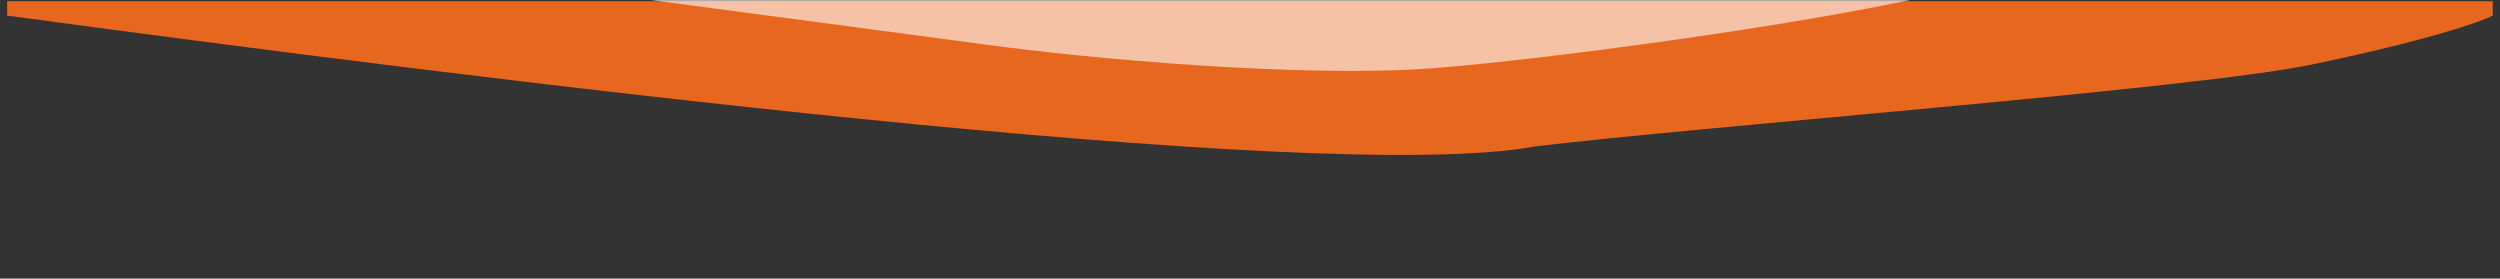 <svg width="1041" height="116" viewBox="0 0 1041 116" fill="none" xmlns="http://www.w3.org/2000/svg">
<rect x="0" y="0" width="1041" height="116" fill="#333333" stroke="none"/>
<path d="M638.977 60.994C550.577 77.394 196.484 32.659 2.984 6.492L2.984 0.492L1037.98 0.492L1037.98 6.492C1032.82 9.159 1010.38 16.992 961.984 26.992C913.584 36.992 708.143 52.661 638.977 60.994Z" fill="#E8671F"/>
<path d="M409.977 18.494L191.977 -10.506L831.977 -10.506C807.063 2.862 649.56 24.596 595.477 28.494C541.391 32.392 453.667 24.491 409.977 18.494Z" fill="white" fill-opacity="0.6"/>
</svg>
